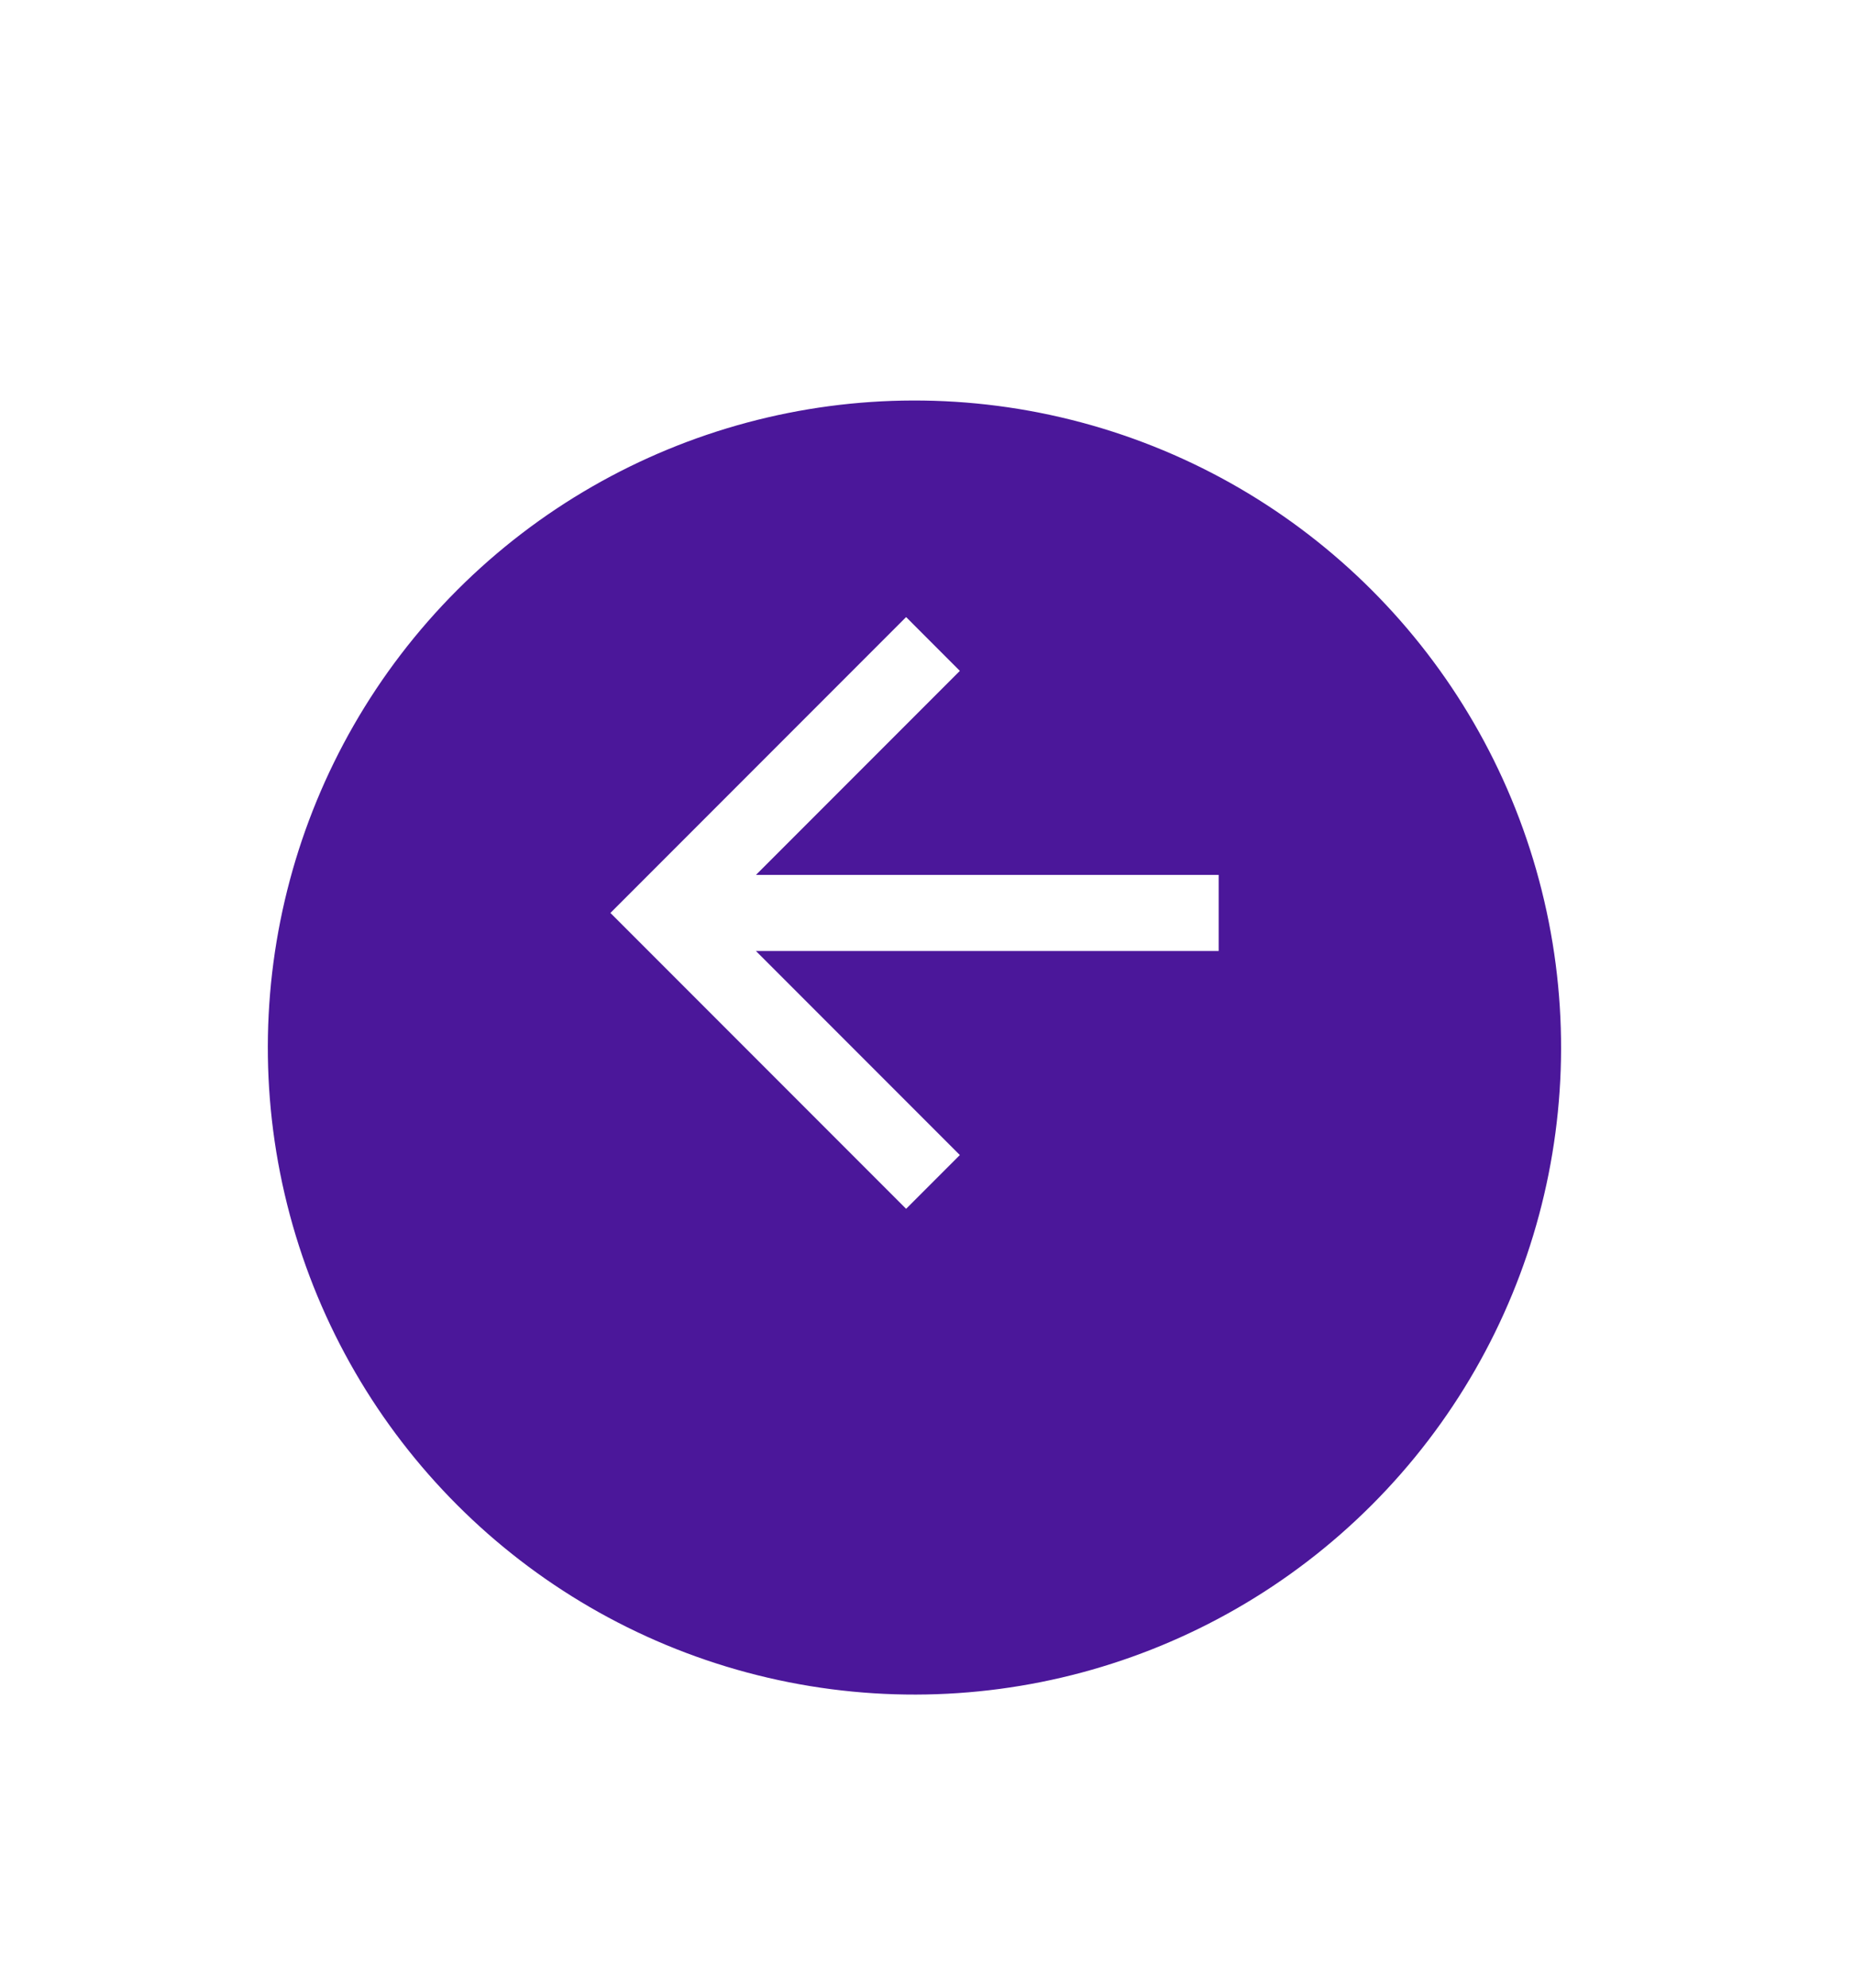 <svg width="56" height="60" viewBox="0 0 56 60" fill="none" xmlns="http://www.w3.org/2000/svg">
<g filter="url(#filter0_d_259_9)">
<circle cx="27.621" cy="27.621" r="19.531" transform="rotate(-135 27.621 27.621)" fill="#4B179A"/>
</g>
<path d="M22.833 26.41L36.81 26.41L36.81 28.707L22.833 28.707L28.992 34.866L27.369 36.489L18.438 27.558L27.369 18.627L28.992 20.251L22.833 26.41Z" fill="white"/>
<defs>
<filter id="filter0_d_259_9" x="-0.01" y="3.99" width="55.263" height="55.262" filterUnits="userSpaceOnUse" color-interpolation-filters="sRGB">
<feFlood flood-opacity="0" result="BackgroundImageFix"/>
<feColorMatrix in="SourceAlpha" type="matrix" values="0 0 0 0 0 0 0 0 0 0 0 0 0 0 0 0 0 0 127 0" result="hardAlpha"/>
<feOffset dy="4"/>
<feGaussianBlur stdDeviation="4.05"/>
<feComposite in2="hardAlpha" operator="out"/>
<feColorMatrix type="matrix" values="0 0 0 0 0 0 0 0 0 0 0 0 0 0 0 0 0 0 0.1 0"/>
<feBlend mode="normal" in2="BackgroundImageFix" result="effect1_dropShadow_259_9"/>
<feBlend mode="normal" in="SourceGraphic" in2="effect1_dropShadow_259_9" result="shape"/>
</filter>
</defs>
</svg>
